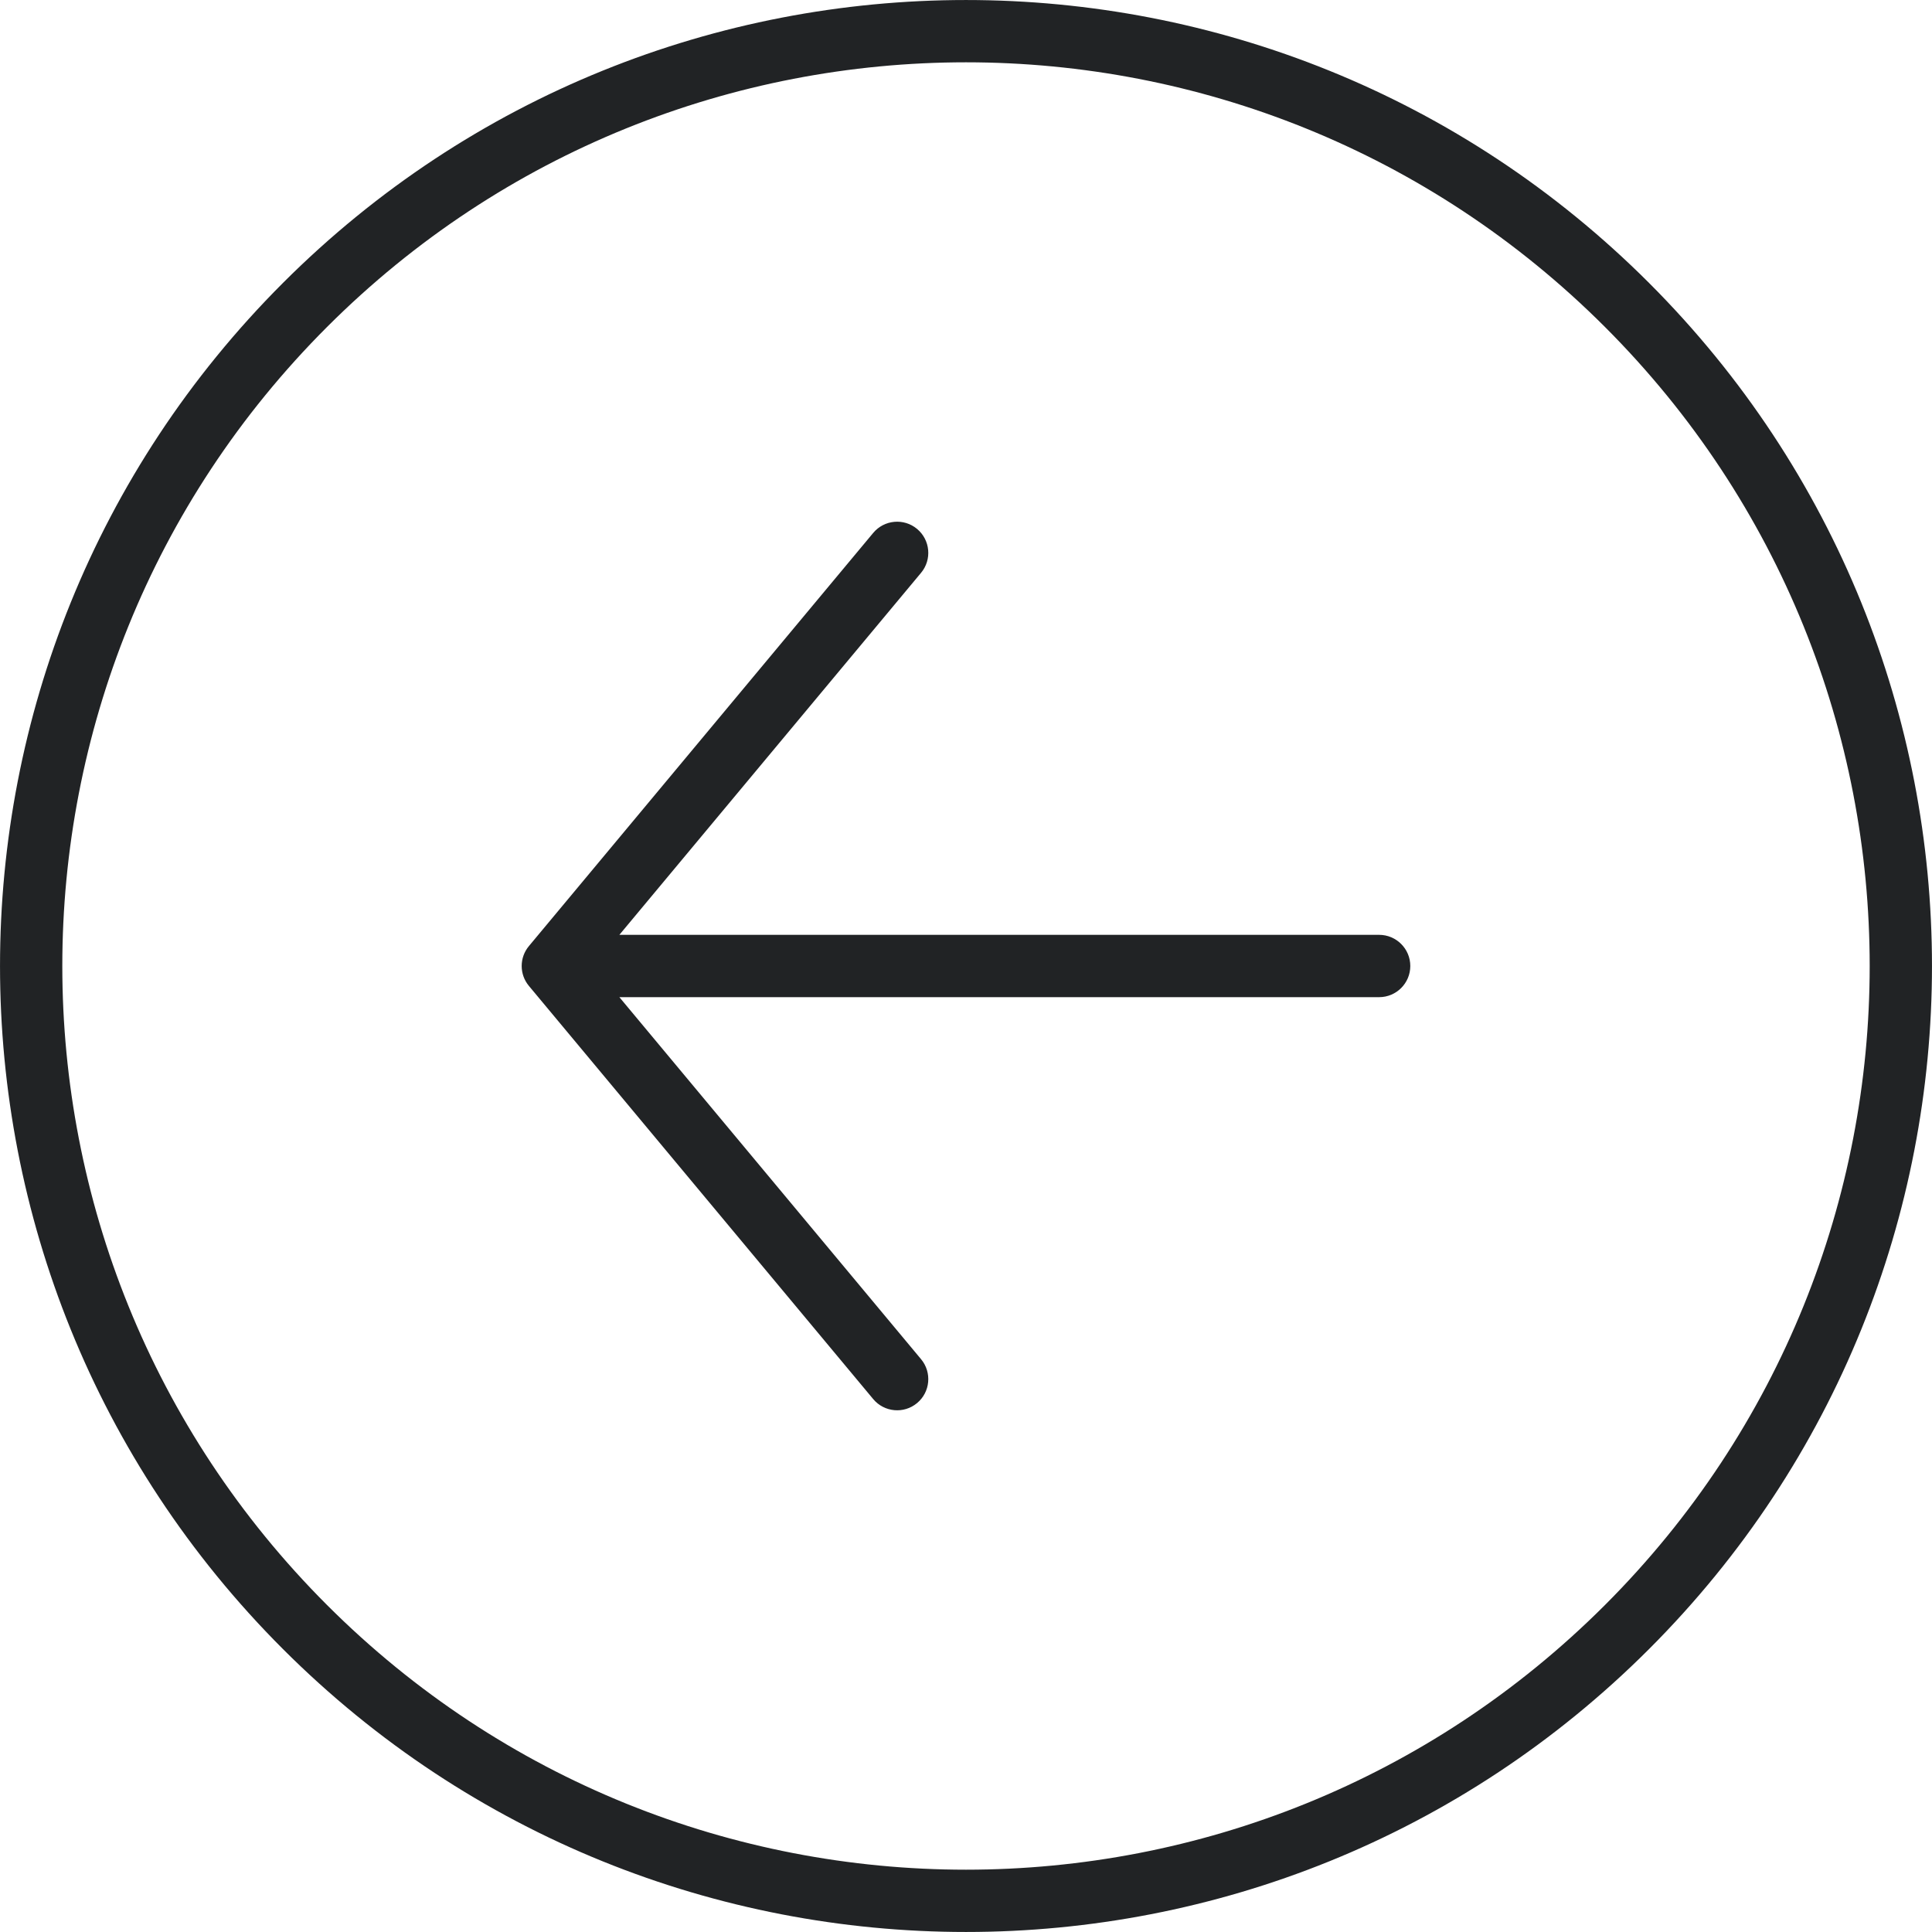 <?xml version="1.0" encoding="UTF-8"?> <svg xmlns="http://www.w3.org/2000/svg" width="31" height="31" viewBox="0 0 31 31" fill="none"><path d="M14.011 8.551C14.188 8.339 14.503 8.31 14.715 8.487C14.927 8.664 14.956 8.979 14.779 9.191L14.395 8.871L14.011 8.551ZM8.871 15.5L8.487 15.82C8.332 15.635 8.332 15.365 8.487 15.18L8.871 15.5ZM14.779 21.809C14.956 22.021 14.927 22.337 14.715 22.513C14.503 22.69 14.188 22.661 14.011 22.449L14.395 22.129L14.779 21.809ZM22.129 15C22.405 15 22.629 15.224 22.629 15.5C22.629 15.776 22.405 16 22.129 16V15.5V15ZM14.395 8.871L14.779 9.191L9.255 15.82L8.871 15.5L8.487 15.18L14.011 8.551L14.395 8.871ZM8.871 15.5L9.255 15.18L14.779 21.809L14.395 22.129L14.011 22.449L8.487 15.82L8.871 15.5ZM8.871 15.5V15L22.129 15V15.5V16L8.871 16V15.5ZM4.893 4.893L5.247 5.247C-0.416 10.91 -0.416 20.09 5.247 25.753L4.893 26.107L4.54 26.46C-1.513 20.407 -1.513 10.593 4.54 4.54L4.893 4.893ZM4.893 26.107L5.247 25.753C10.91 31.416 20.09 31.416 25.753 25.753L26.107 26.107L26.46 26.46C20.407 32.513 10.593 32.513 4.54 26.46L4.893 26.107ZM26.107 26.107L25.753 25.753C31.416 20.09 31.416 10.91 25.753 5.247L26.107 4.893L26.46 4.54C32.513 10.593 32.513 20.407 26.46 26.46L26.107 26.107ZM26.107 4.893L25.753 5.247C20.09 -0.416 10.91 -0.416 5.247 5.247L4.893 4.893L4.54 4.54C10.593 -1.513 20.407 -1.513 26.46 4.54L26.107 4.893Z" fill="#212325"></path></svg> 